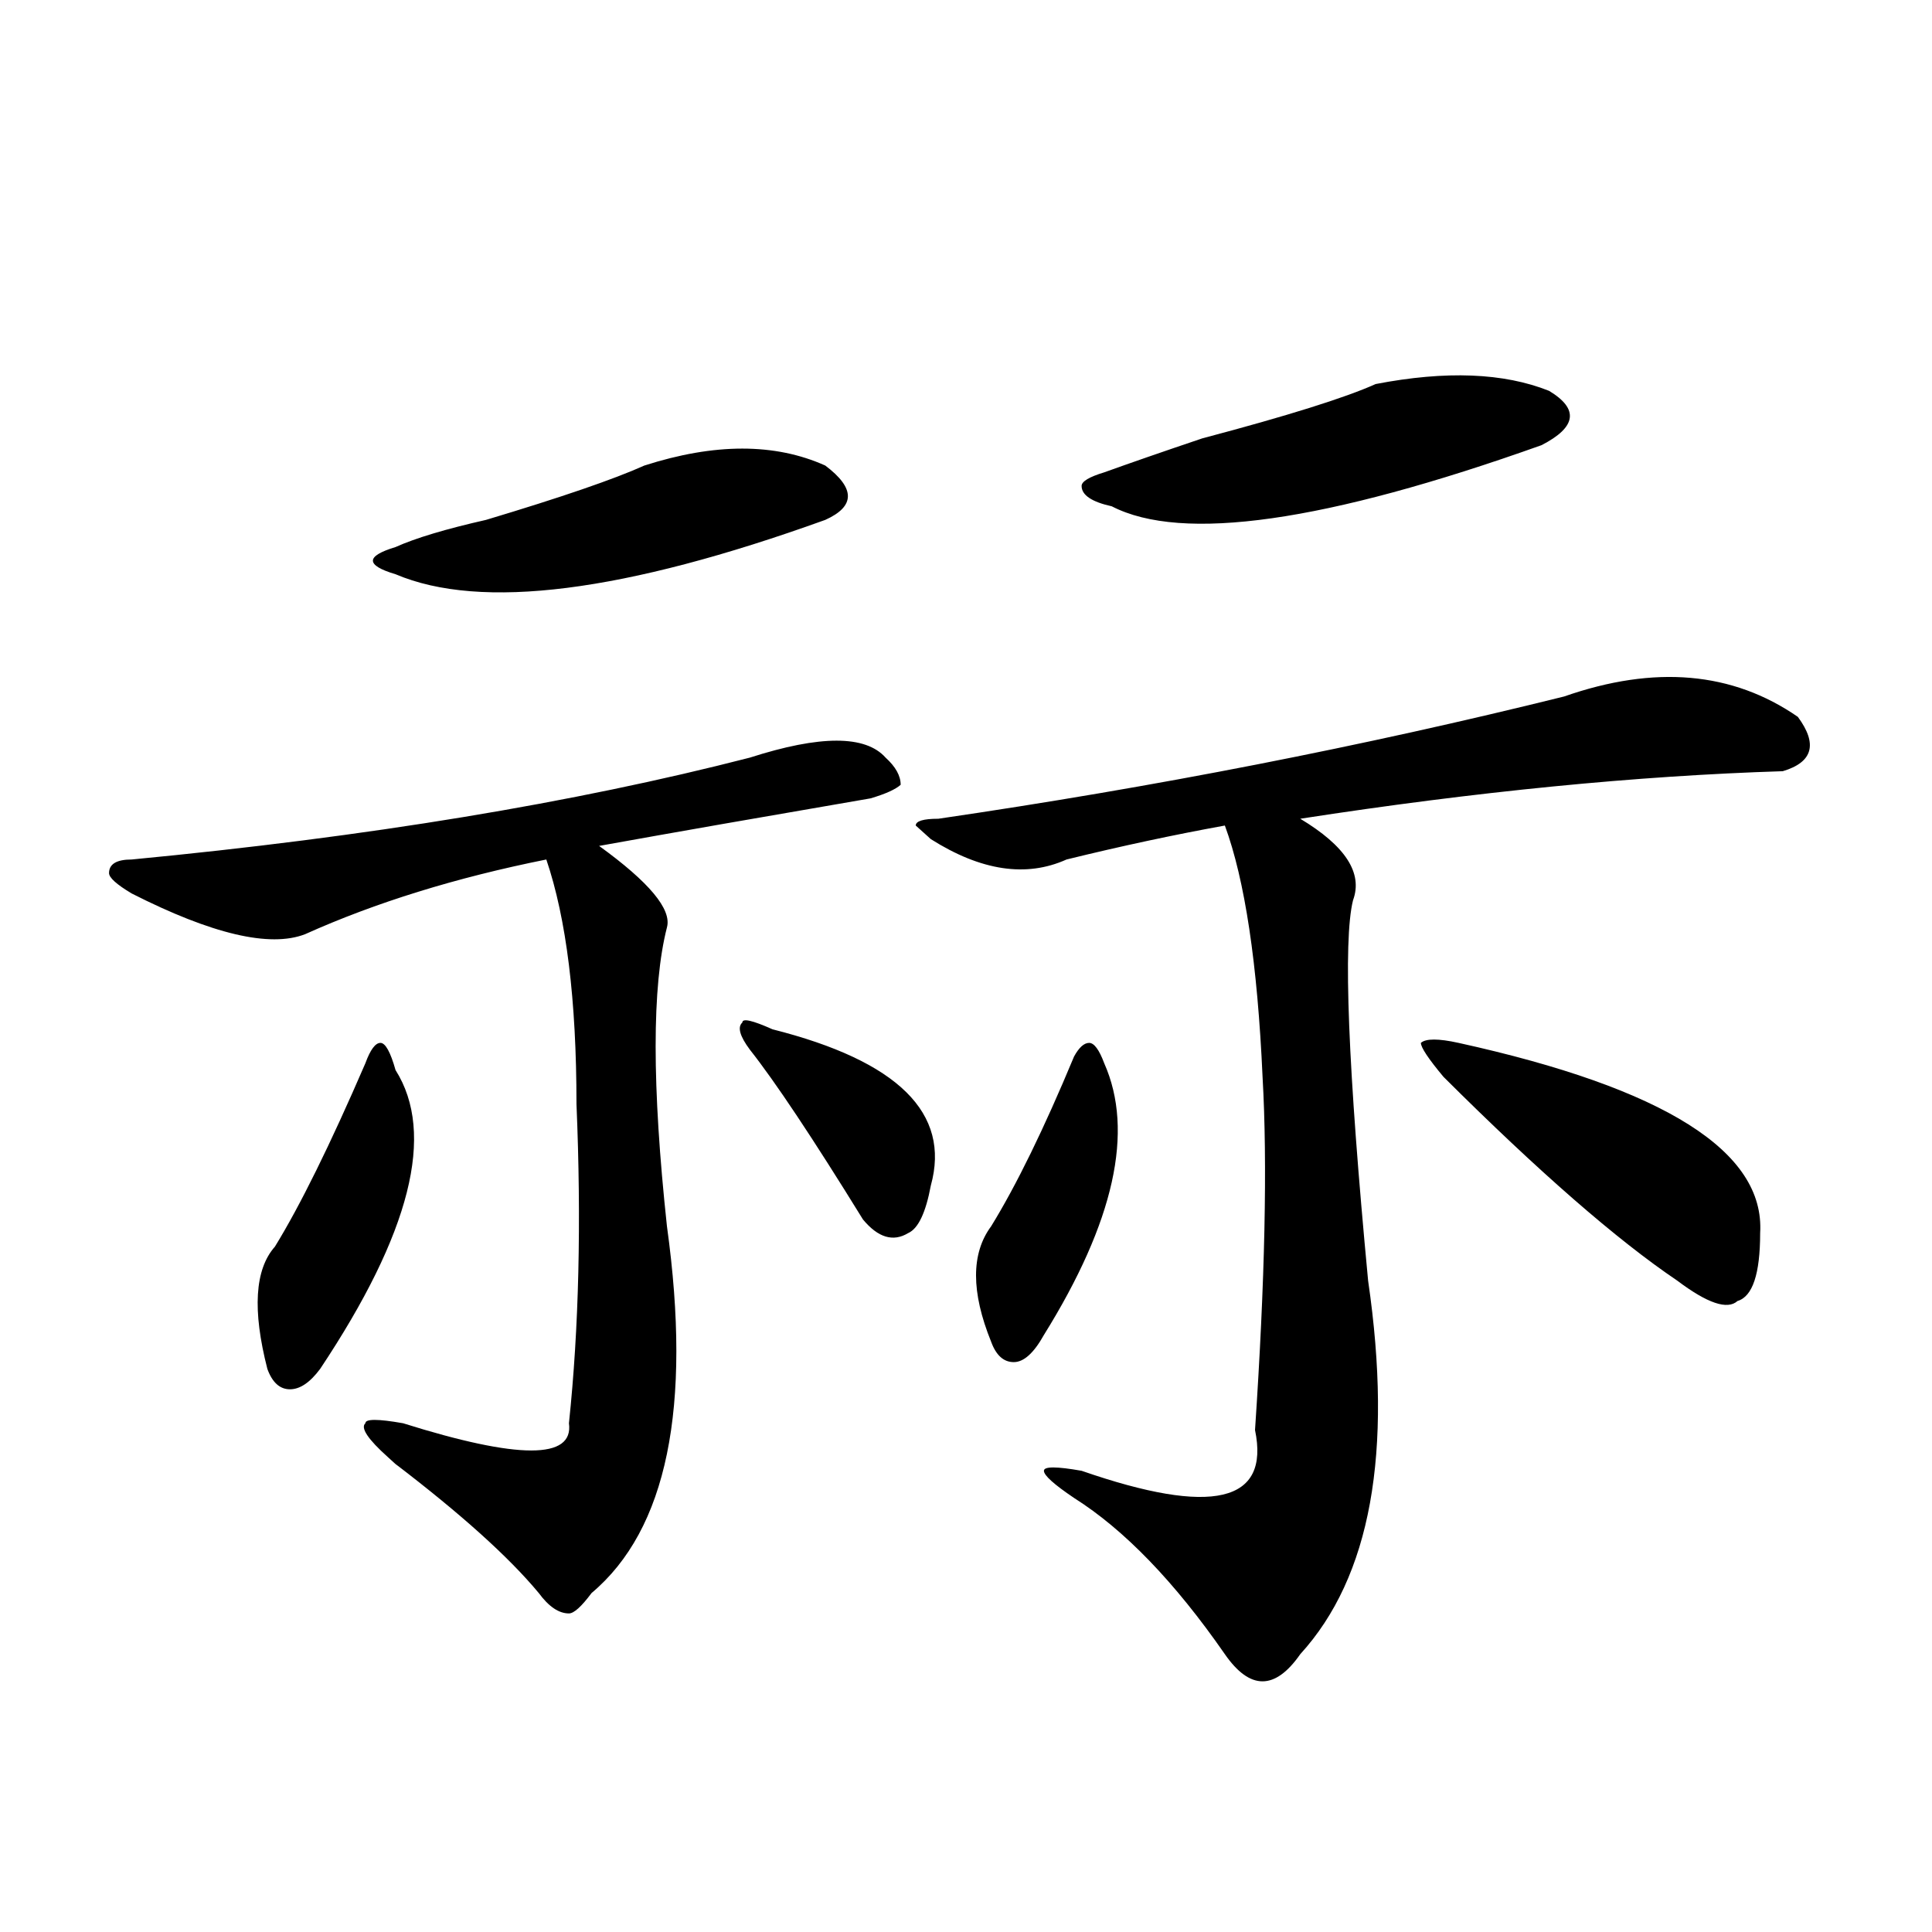 <?xml version="1.0" encoding="utf-8"?>
<!-- Generator: Adobe Illustrator 16.0.0, SVG Export Plug-In . SVG Version: 6.00 Build 0)  -->
<!DOCTYPE svg PUBLIC "-//W3C//DTD SVG 1.1//EN" "http://www.w3.org/Graphics/SVG/1.1/DTD/svg11.dtd">
<svg version="1.1" id="图层_1" xmlns="http://www.w3.org/2000/svg" xmlns:xlink="http://www.w3.org/1999/xlink" x="0px" y="0px"
	 width="1000px" height="1000px" viewBox="0 0 1000 1000" enable-background="new 0 0 1000 1000" xml:space="preserve">
<path d="M388.137,392.141c36.401-11.7,59.815-11.7,70.242,0c5.183,4.725,7.805,9.394,7.805,14.063
	c-2.622,2.362-7.805,4.725-15.609,7.031c-54.633,9.394-101.461,17.578-140.484,24.609c25.975,18.787,37.682,32.85,35.121,42.188
	c-7.805,30.487-7.805,82.068,0,154.688c12.987,93.769,0,157.05-39.023,189.844c-5.244,7.031-9.146,10.547-11.707,10.547
	c-5.244,0-10.427-3.516-15.609-10.547c-15.609-18.787-40.365-40.979-74.145-66.797c2.561,2.362,1.28,1.209-3.902-3.516
	c-10.427-9.338-14.329-15.216-11.707-17.578c0-2.307,6.463-2.307,19.512,0c59.815,18.787,88.412,18.787,85.852,0
	c5.183-49.219,6.463-104.26,3.902-165.234c0-53.888-5.244-96.075-15.609-126.563c-46.828,9.394-88.474,22.303-124.875,38.672
	c-18.231,7.031-48.17,0-89.754-21.094c-7.805-4.669-11.707-8.185-11.707-10.547c0-4.669,3.902-7.031,11.707-7.031
	C190.397,433.175,297.041,415.597,388.137,392.141z M189.117,550.344c2.561-7.031,5.183-10.547,7.805-10.547
	c2.561,0,5.183,4.725,7.805,14.063c20.792,32.85,7.805,84.375-39.023,154.688c-5.244,7.031-10.427,10.547-15.609,10.547
	c-5.244,0-9.146-3.516-11.707-10.547c-7.805-30.432-6.524-51.525,3.902-63.281C155.276,624.172,170.886,592.531,189.117,550.344z
	 M333.504,240.969c36.401-11.7,67.62-11.7,93.656,0c15.609,11.756,15.609,21.094,0,28.125
	c-104.083,37.519-178.228,46.912-222.434,28.125c-7.805-2.307-11.707-4.669-11.707-7.031c0-2.307,3.902-4.669,11.707-7.031
	c10.365-4.669,25.975-9.338,46.828-14.063C290.578,257.394,317.895,248,333.504,240.969z M388.137,543.313
	c-5.244-7.031-6.524-11.7-3.902-14.063c0-2.307,5.183-1.153,15.609,3.516c64.998,16.425,92.314,43.396,81.949,80.859
	c-2.622,14.063-6.524,22.303-11.707,24.609c-7.805,4.725-15.609,2.362-23.414-7.031
	C420.636,589.016,401.124,559.737,388.137,543.313z M809.59,360.5c46.828-16.369,87.132-12.854,120.973,10.547
	c10.365,14.063,7.805,23.456-7.805,28.125c-75.486,2.362-158.716,10.547-249.75,24.609c23.414,14.063,32.499,28.125,27.316,42.188
	c-5.244,21.094-2.622,86.737,7.805,196.875c12.987,89.1,1.28,153.479-35.121,193.359c-13.049,18.731-26.036,18.731-39.023,0
	c-26.036-37.519-52.072-64.435-78.047-80.859c-10.427-7.031-15.609-11.7-15.609-14.063c0-2.307,6.463-2.307,19.512,0
	c67.62,23.456,97.559,16.425,89.754-21.094c5.183-77.344,6.463-138.263,3.902-182.813c-2.622-58.557-9.146-101.953-19.512-130.078
	c-26.036,4.725-53.353,10.547-81.949,17.578c-20.854,9.394-44.268,5.878-70.242-10.547l-7.805-7.031
	c0-2.307,3.902-3.516,11.707-3.516C597.521,407.412,705.507,386.318,809.59,360.5z M555.938,546.828
	c2.561-4.669,5.183-7.031,7.805-7.031c2.561,0,5.183,3.516,7.805,10.547c15.609,35.156,5.183,82.068-31.219,140.625
	c-5.244,9.394-10.427,14.063-15.609,14.063c-5.244,0-9.146-3.516-11.707-10.547c-10.427-25.763-10.427-45.703,0-59.766
	C525.999,613.625,540.328,584.347,555.938,546.828z M712.031,198.781c36.401-7.031,66.34-5.822,89.754,3.516
	c15.609,9.394,14.268,18.787-3.902,28.125c-111.888,39.881-186.032,50.428-222.434,31.641c-10.427-2.307-15.609-5.822-15.609-10.547
	c0-2.307,3.902-4.669,11.707-7.031c12.987-4.669,29.877-10.547,50.73-17.578C666.483,215.206,696.422,205.813,712.031,198.781z
	 M747.152,557.375c-7.805-9.338-11.707-15.216-11.707-17.578c2.561-2.307,9.085-2.307,19.512,0
	c106.644,23.456,158.654,56.25,156.094,98.438c0,21.094-3.902,32.85-11.707,35.156c-5.244,4.725-15.609,1.209-31.219-10.547
	C836.906,641.75,796.541,606.594,747.152,557.375z"/>
</svg>

